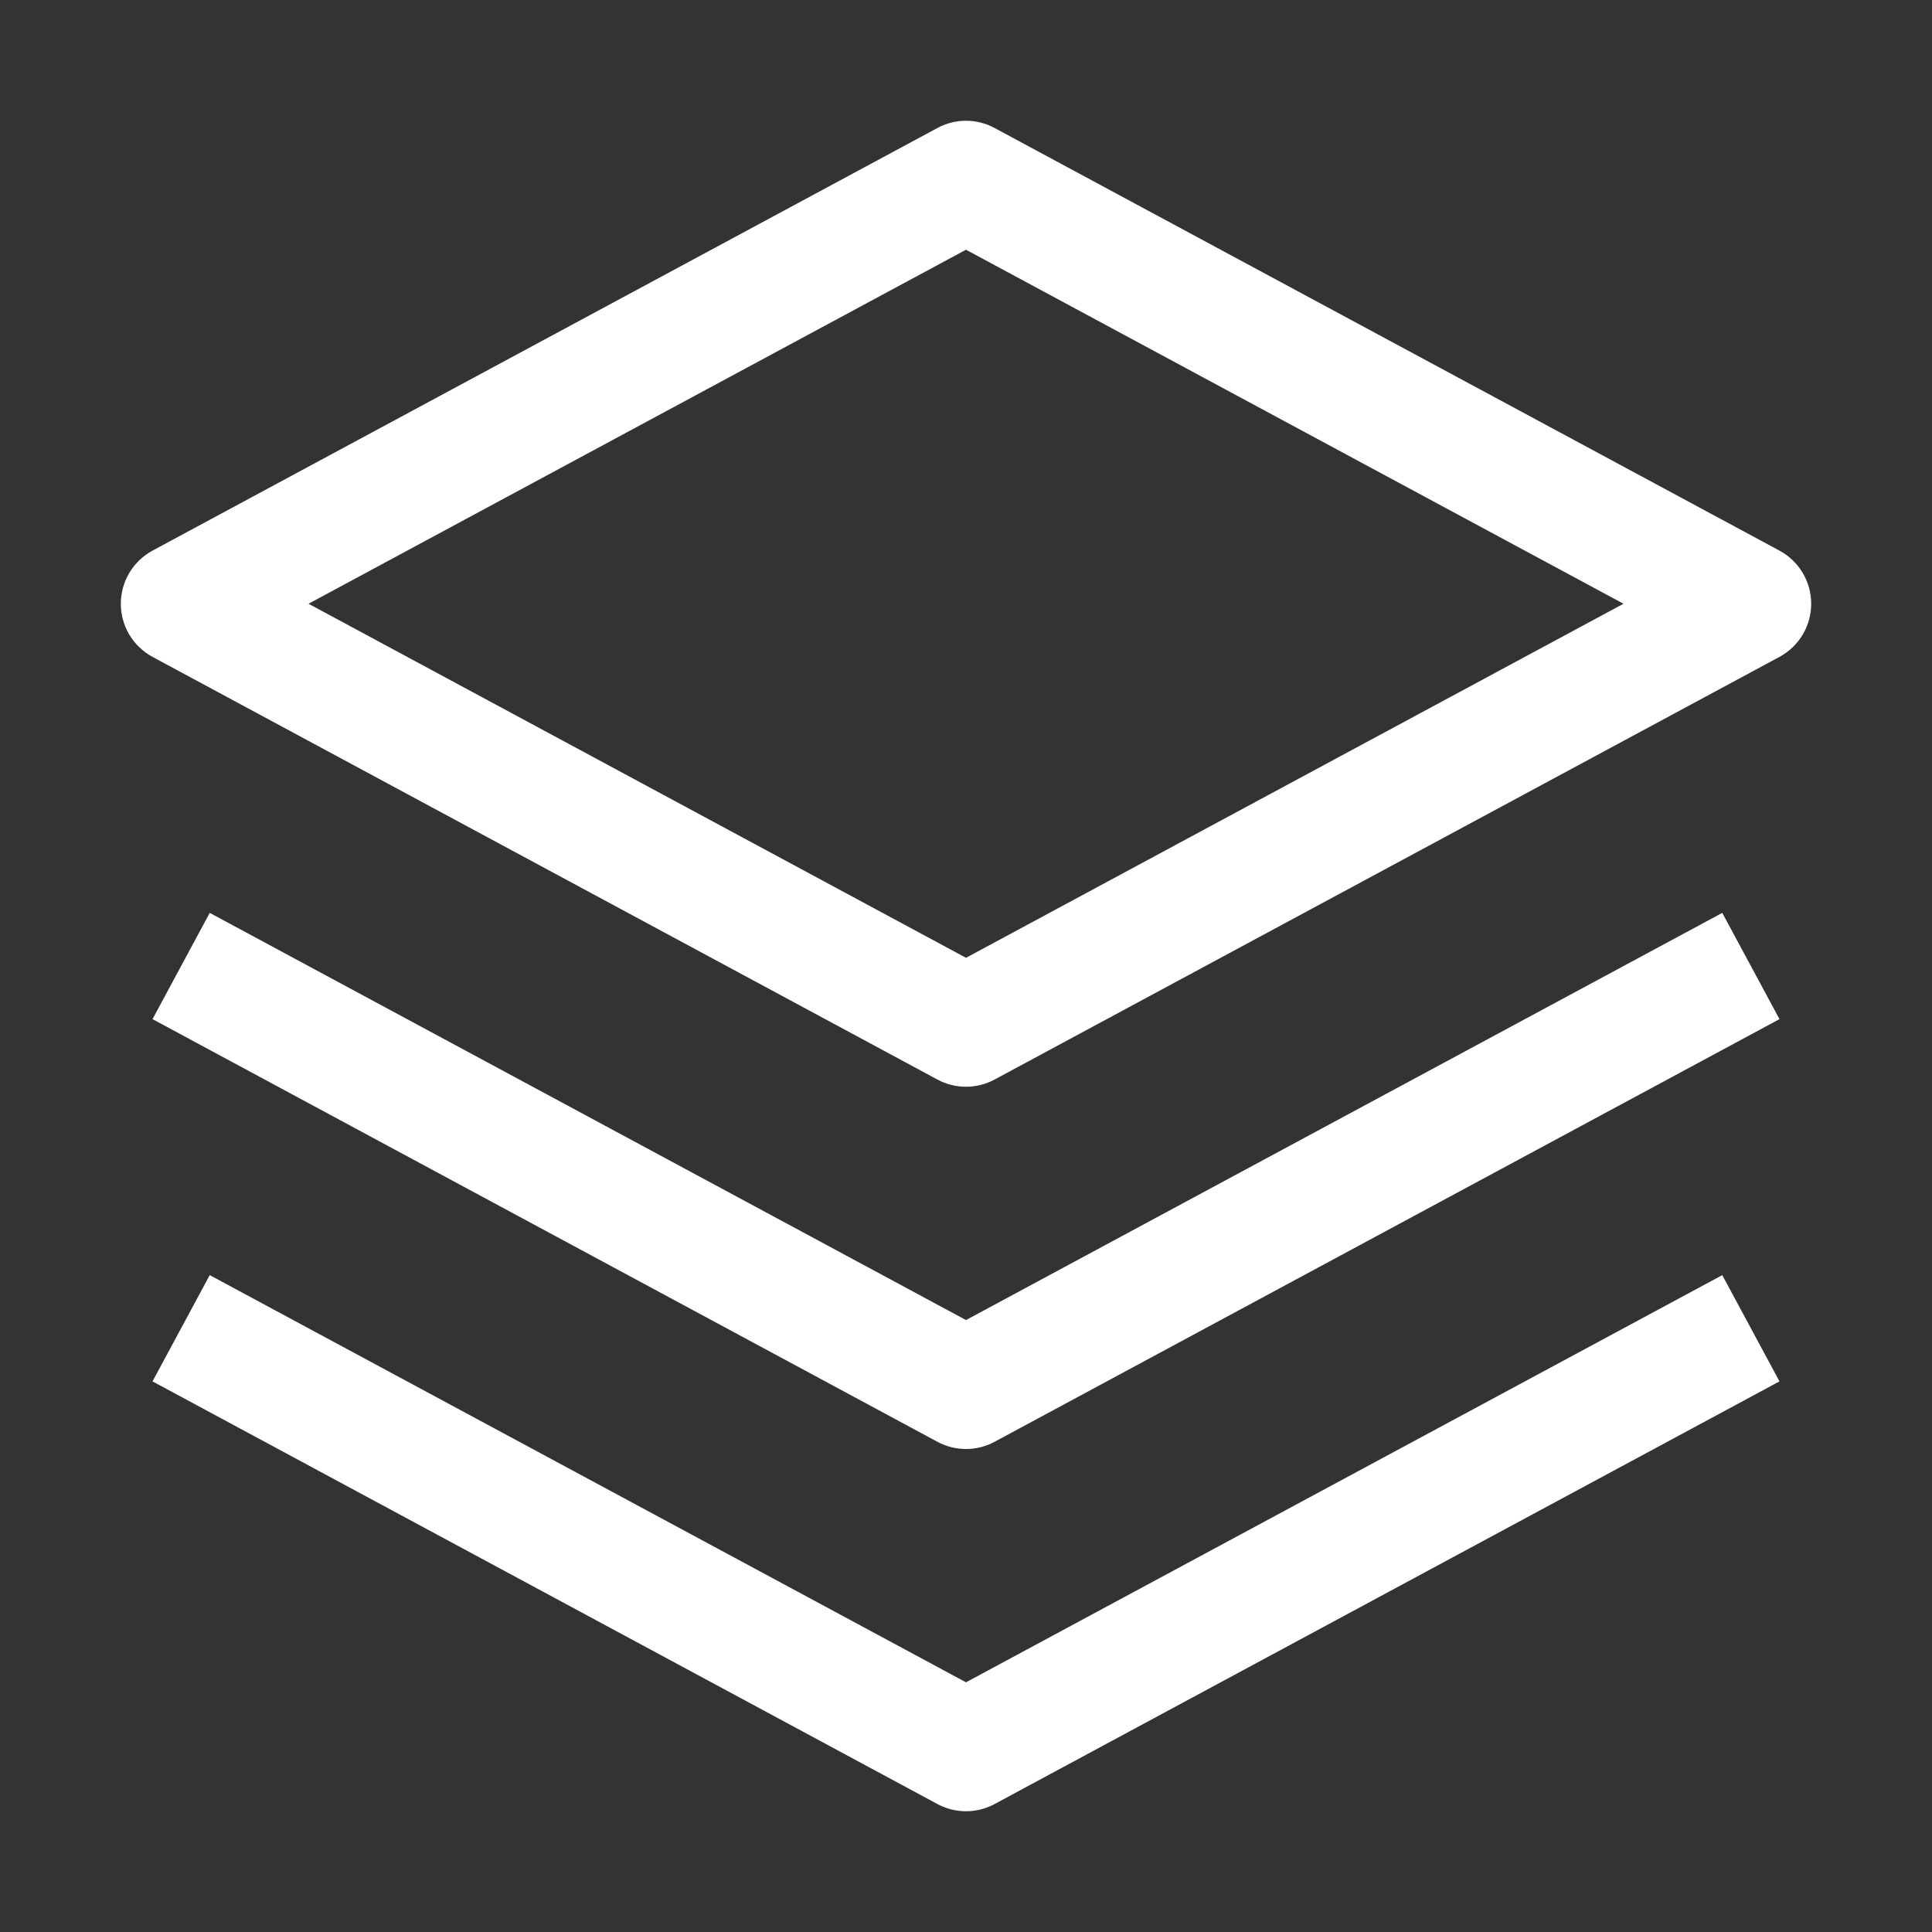 <svg width="54" height="54" viewBox="0 0 54 54" fill="none" xmlns="http://www.w3.org/2000/svg">
<rect x="0" y="0" width="54" height="54" fill="#333333" stroke="none"/>
<path d="M27 40.5C26.721 40.5 26.446 40.431 26.2 40.298L4.263 28.485L5.862 25.515L27 36.896L48.138 25.515L49.737 28.485L27.8 40.298C27.554 40.431 27.279 40.5 27 40.5Z" fill="white"/>
<path d="M27 50.625C26.721 50.625 26.446 50.555 26.2 50.423L4.263 38.61L5.862 35.64L27 47.021L48.138 35.64L49.737 38.61L27.8 50.423C27.554 50.555 27.279 50.625 27 50.625V50.625ZM27 30.375C26.721 30.375 26.446 30.305 26.2 30.173L4.263 18.36C3.995 18.215 3.771 18.001 3.615 17.74C3.459 17.478 3.377 17.18 3.377 16.875C3.377 16.571 3.459 16.272 3.615 16.011C3.771 15.749 3.995 15.535 4.263 15.39L26.2 3.578C26.446 3.445 26.721 3.375 27 3.375C27.279 3.375 27.554 3.445 27.8 3.578L49.737 15.39C50.005 15.535 50.229 15.749 50.385 16.011C50.541 16.272 50.623 16.571 50.623 16.875C50.623 17.18 50.541 17.478 50.385 17.74C50.229 18.001 50.005 18.215 49.737 18.36L27.8 30.173C27.554 30.305 27.279 30.375 27 30.375ZM8.623 16.875L27 26.771L45.377 16.875L27 6.98L8.623 16.875Z" fill="white"/>
</svg>
